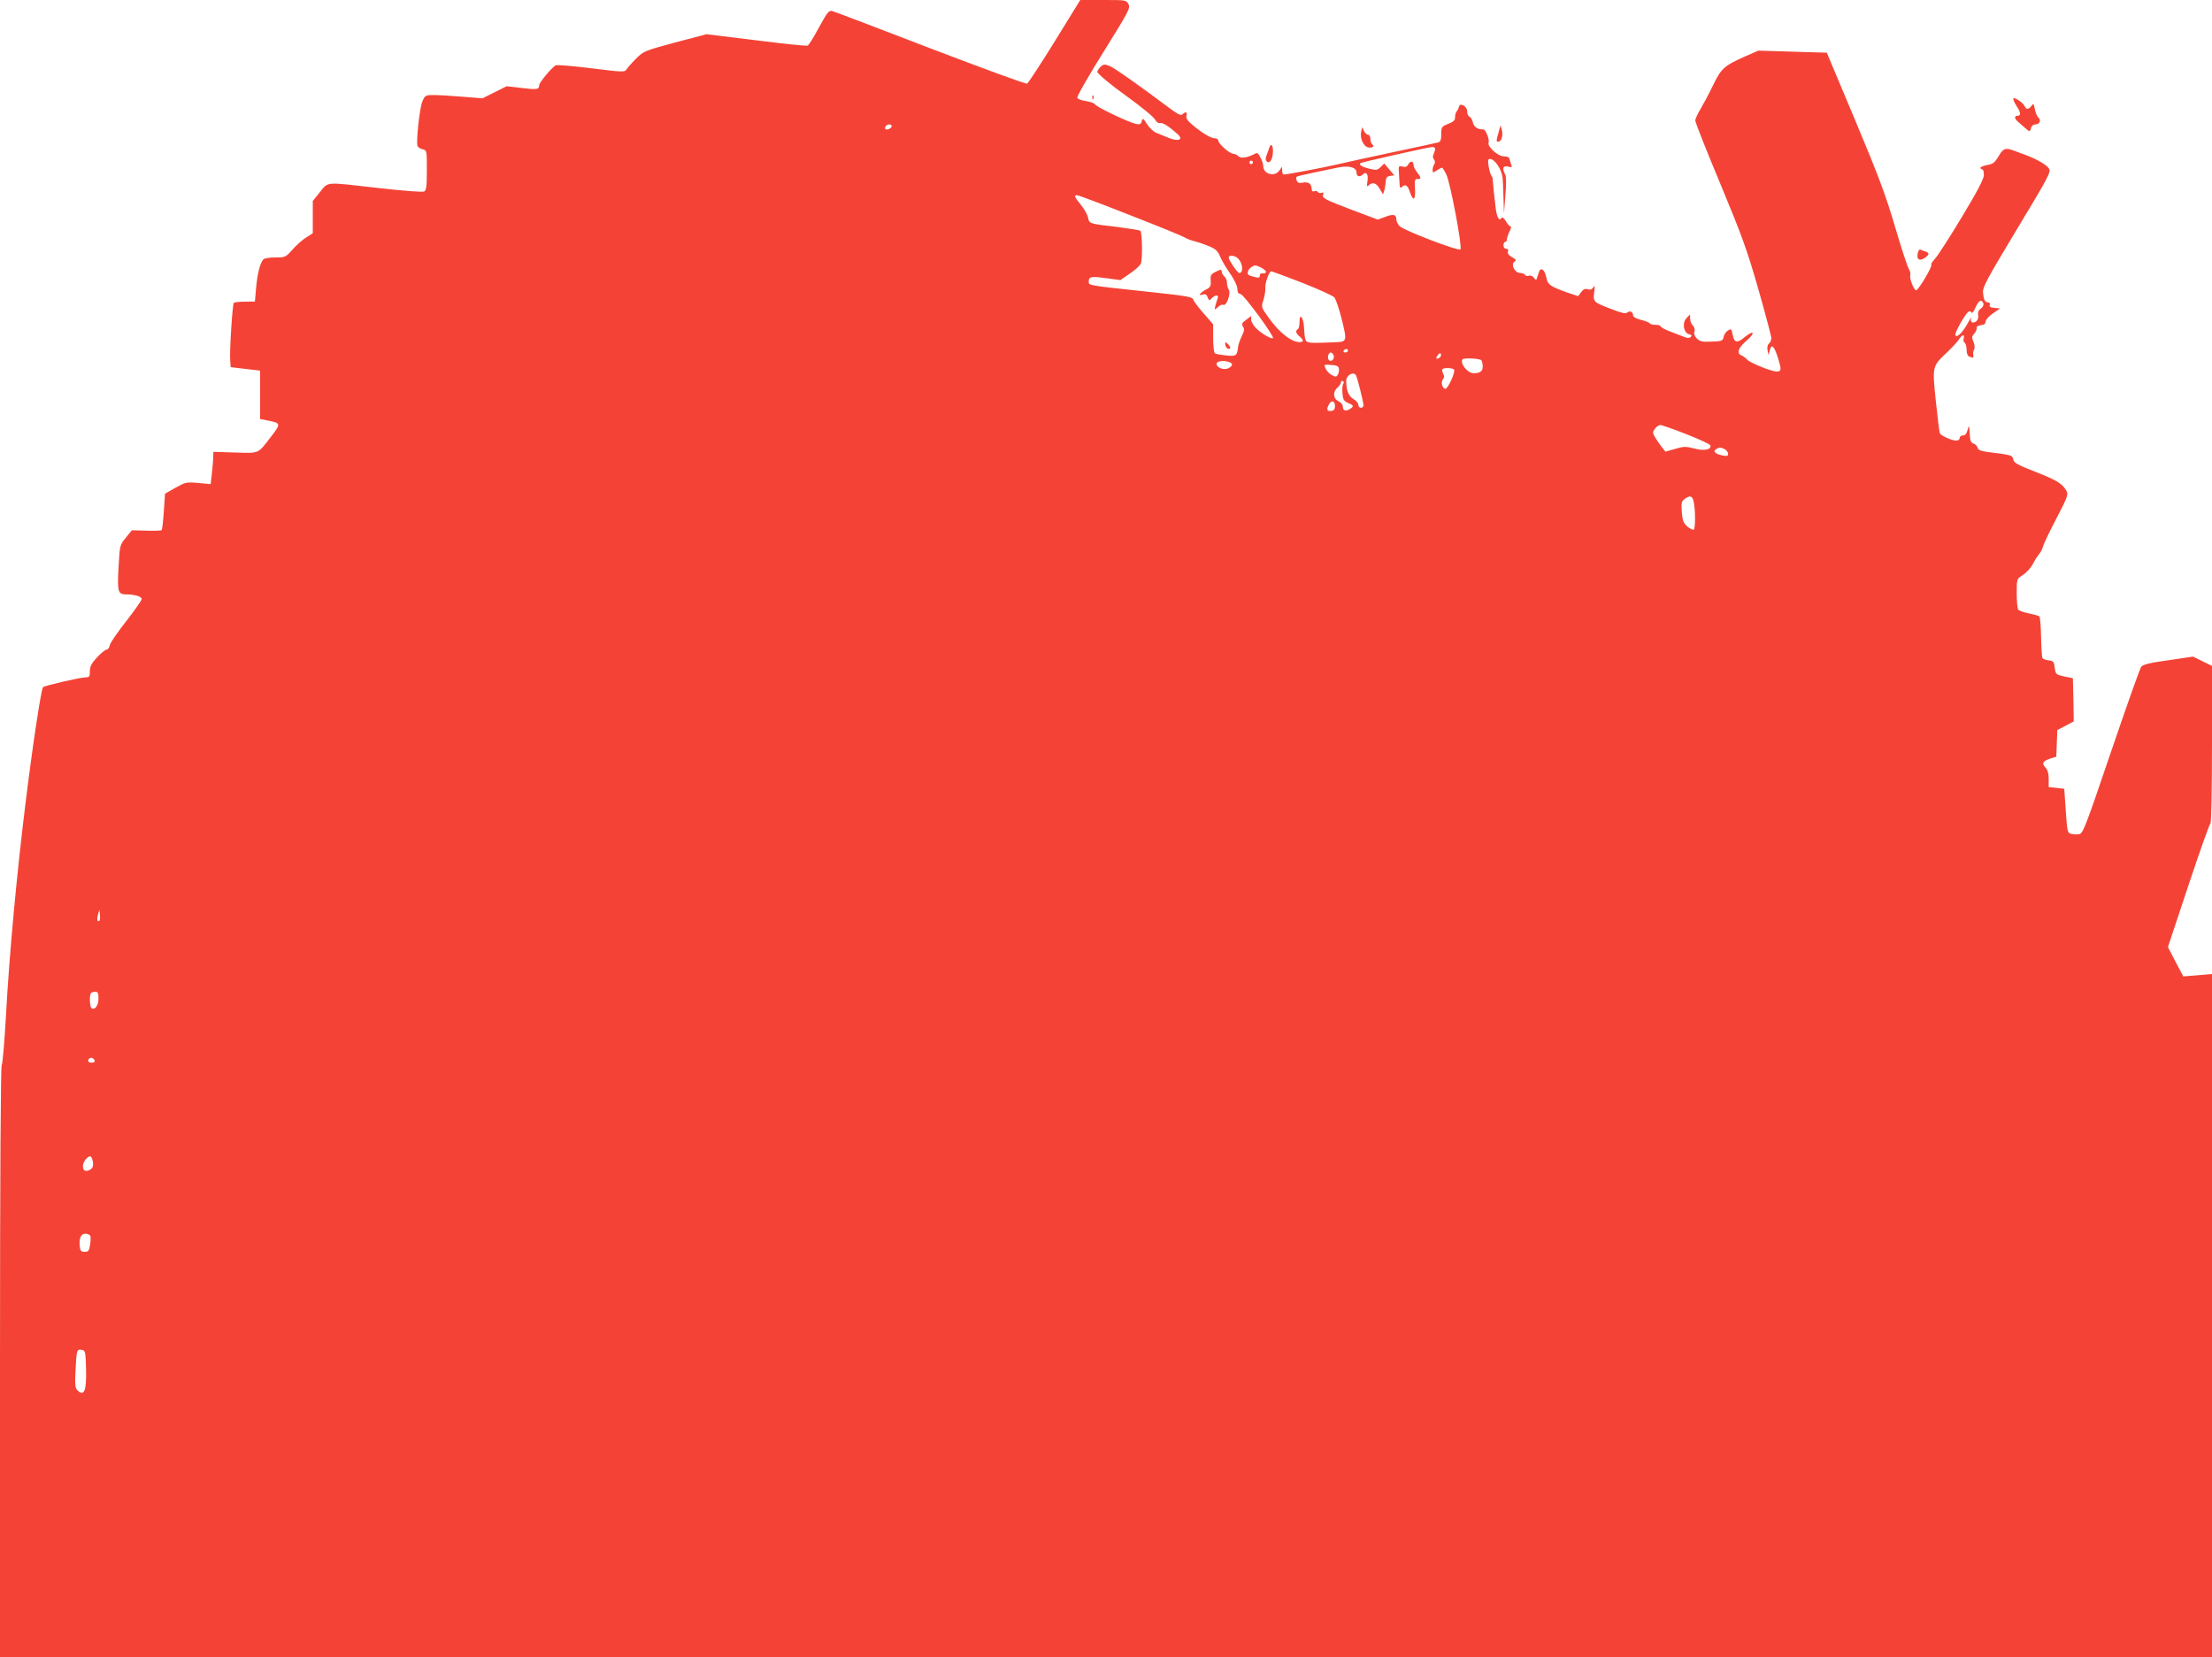 <?xml version="1.0" standalone="no"?>
<!DOCTYPE svg PUBLIC "-//W3C//DTD SVG 20010904//EN"
 "http://www.w3.org/TR/2001/REC-SVG-20010904/DTD/svg10.dtd">
<svg version="1.0" xmlns="http://www.w3.org/2000/svg"
 width="1280pt" height="959pt" viewBox="0 0 1280 959"
 preserveAspectRatio="xMidYMid meet">
<g transform="translate(0,959) scale(0.1,-0.1)"
fill="#f44336" stroke="none">
<path d="M6103 9350 c-81 -131 -153 -241 -160 -244 -7 -3 -258 89 -559 204
-300 116 -556 213 -568 216 -20 5 -29 -7 -77 -95 -30 -56 -59 -103 -66 -105
-6 -3 -141 11 -299 31 l-286 35 -182 -48 c-177 -48 -182 -50 -226 -94 -25 -25
-49 -53 -55 -62 -9 -16 -22 -16 -204 7 -107 13 -199 21 -206 17 -25 -16 -95
-100 -95 -115 0 -25 -12 -27 -103 -16 l-85 10 -70 -35 -70 -35 -113 9 c-63 5
-138 10 -166 10 -51 0 -53 -1 -69 -37 -16 -38 -37 -233 -28 -258 3 -7 16 -16
30 -19 24 -6 24 -8 24 -121 0 -92 -3 -116 -15 -123 -9 -5 -114 3 -258 19 -323
37 -295 39 -345 -22 l-42 -52 0 -93 0 -94 -38 -24 c-21 -13 -57 -45 -79 -70
-40 -45 -42 -46 -101 -46 -36 0 -64 -5 -69 -12 -19 -23 -34 -84 -41 -164 l-7
-79 -57 -1 c-32 0 -61 -3 -65 -7 -8 -9 -25 -274 -21 -332 l3 -40 85 -10 85
-10 0 -140 0 -140 55 -11 c64 -13 65 -18 10 -89 -80 -104 -66 -98 -209 -94
l-126 4 -2 -50 c-2 -27 -6 -69 -9 -93 l-5 -44 -72 7 c-69 6 -75 4 -132 -28
l-60 -34 -7 -102 c-4 -57 -9 -106 -13 -109 -3 -3 -43 -5 -89 -3 l-83 2 -35
-43 c-35 -43 -35 -44 -42 -171 -8 -141 -4 -157 44 -157 49 0 90 -12 90 -27 0
-7 -40 -64 -88 -126 -49 -62 -92 -124 -96 -139 -3 -16 -12 -28 -20 -28 -7 0
-32 -20 -55 -45 -32 -35 -41 -52 -41 -80 0 -30 -3 -35 -23 -35 -32 0 -239 -48
-248 -57 -11 -11 -63 -355 -104 -693 -49 -398 -92 -865 -110 -1200 -9 -157
-20 -289 -25 -294 -6 -6 -10 -639 -10 -1718 l0 -1708 6400 0 6400 0 0 1976 0
1977 -83 -7 -83 -7 -45 85 -44 85 118 355 c65 196 123 358 128 361 5 4 9 192
9 459 l0 452 -55 27 -55 27 -142 -21 c-105 -14 -147 -25 -157 -37 -8 -9 -86
-231 -175 -492 -148 -436 -163 -475 -185 -478 -12 -2 -33 -1 -46 2 -21 5 -23
13 -31 133 l-9 128 -45 5 -45 5 0 47 c0 31 -6 53 -19 66 -22 25 -16 37 29 52
l34 11 3 77 3 77 48 25 47 25 -2 125 -3 125 -50 10 c-48 11 -50 12 -55 50 -4
36 -8 40 -35 43 -16 2 -33 8 -36 13 -3 5 -7 60 -8 122 -1 62 -6 115 -9 119 -4
4 -32 12 -62 18 -30 6 -58 16 -62 23 -4 6 -8 49 -8 94 0 79 1 83 28 100 32 21
56 48 73 83 7 14 21 34 30 45 9 11 19 31 22 45 4 14 38 86 77 160 62 119 69
137 59 157 -23 43 -57 64 -180 112 -103 40 -125 52 -129 72 -6 25 -5 25 -154
44 -35 5 -50 12 -53 25 -3 10 -13 20 -23 23 -15 4 -20 16 -22 58 -4 51 -4 52
-12 22 -6 -23 -14 -33 -27 -33 -11 0 -19 -7 -19 -15 0 -8 -8 -15 -19 -15 -27
0 -91 29 -96 43 -3 7 -13 90 -23 185 -21 201 -21 202 62 280 31 29 63 64 72
78 19 29 34 32 27 5 -3 -10 0 -22 6 -25 6 -4 11 -22 11 -41 0 -21 6 -35 16
-39 23 -9 26 -8 22 12 -1 9 1 23 6 30 4 7 3 26 -4 43 -11 25 -10 32 4 48 9 10
16 25 14 32 -2 9 7 15 25 17 18 2 27 9 27 21 0 10 19 31 42 47 l42 29 -33 3
c-23 2 -31 7 -27 18 3 8 -1 14 -9 14 -19 0 -26 14 -30 56 -3 32 21 76 196 367
183 303 198 332 186 351 -13 21 -67 53 -130 77 -18 6 -48 18 -67 25 -55 21
-67 17 -95 -30 -22 -37 -32 -45 -65 -51 -22 -4 -40 -11 -40 -16 0 -5 5 -9 10
-9 6 0 10 -14 10 -32 0 -23 -34 -89 -127 -243 -69 -115 -139 -224 -155 -241
-15 -17 -26 -33 -22 -36 8 -8 -75 -148 -88 -148 -13 0 -40 70 -34 87 3 8 -1
24 -8 36 -8 12 -44 122 -80 244 -53 181 -96 296 -230 615 l-165 393 -198 6
-198 6 -80 -35 c-119 -53 -136 -69 -184 -169 -23 -48 -56 -109 -72 -136 -16
-26 -29 -55 -29 -65 0 -10 65 -175 145 -366 126 -303 155 -383 220 -610 41
-144 75 -272 75 -283 0 -11 -6 -26 -14 -32 -8 -7 -11 -22 -8 -39 l6 -27 6 24
c10 44 25 32 47 -36 23 -74 22 -83 -7 -83 -30 0 -153 50 -170 69 -8 9 -23 20
-32 24 -31 11 -20 44 28 85 54 46 45 66 -10 21 -44 -37 -61 -33 -70 15 -6 33
-9 35 -27 23 -11 -6 -23 -23 -25 -37 -5 -23 -10 -25 -70 -27 -53 -3 -68 1 -85
18 -13 13 -18 27 -14 40 4 11 0 25 -9 35 -9 8 -16 26 -16 40 l0 24 -20 -20
c-27 -27 -19 -85 13 -94 16 -4 19 -8 11 -16 -7 -7 -19 -8 -35 -1 -13 5 -50 19
-81 31 -32 12 -58 26 -58 31 0 5 -13 9 -29 9 -17 0 -32 4 -35 9 -3 5 -26 14
-51 20 -27 7 -45 17 -45 26 0 20 -18 29 -34 16 -9 -8 -34 -2 -91 20 -105 40
-107 42 -100 98 5 37 4 42 -5 28 -8 -12 -18 -16 -32 -11 -15 5 -26 0 -39 -17
l-17 -23 -54 18 c-110 39 -122 47 -131 94 -8 42 -33 58 -42 27 -17 -54 -15
-52 -29 -32 -8 10 -20 15 -29 11 -8 -3 -18 -1 -22 5 -3 6 -16 11 -29 11 -30 0
-55 49 -33 65 13 9 10 13 -14 27 -19 11 -27 22 -23 32 4 11 0 16 -10 16 -9 0
-16 8 -16 20 0 11 5 20 10 20 6 0 10 7 10 15 0 9 7 29 15 45 9 17 11 30 6 30
-6 0 -18 13 -27 30 -11 18 -21 25 -25 19 -13 -22 -27 1 -34 56 -8 64 -16 143
-17 165 0 8 -4 20 -9 25 -4 6 -11 30 -15 53 -5 33 -4 42 8 42 27 0 67 -59 73
-108 1 -15 4 -67 5 -117 l3 -90 8 103 c6 66 5 110 -1 122 -19 35 -13 53 16 46
23 -6 25 -4 19 11 -4 10 -8 25 -10 33 -1 9 -13 15 -32 15 -35 0 -98 57 -89 80
6 17 -17 76 -30 76 -33 -1 -55 14 -61 40 -3 15 -11 30 -19 33 -8 3 -14 17 -14
31 0 31 -43 54 -48 26 -2 -9 -8 -20 -13 -26 -5 -5 -9 -20 -9 -33 0 -18 -9 -27
-40 -39 -38 -15 -40 -18 -40 -59 0 -32 -4 -44 -17 -48 -10 -3 -126 -28 -258
-56 -132 -28 -278 -60 -325 -71 -75 -18 -292 -59 -312 -59 -5 0 -8 10 -9 23
l0 22 -16 -22 c-27 -39 -93 -21 -93 26 0 10 -7 32 -16 49 -12 25 -19 30 -32
22 -44 -23 -82 -29 -96 -14 -8 8 -21 14 -30 14 -20 0 -86 58 -86 76 0 8 -10
14 -23 14 -23 0 -87 41 -140 89 -18 16 -25 31 -21 43 6 20 -6 24 -24 6 -8 -8
-26 0 -74 36 -192 143 -315 230 -345 243 -32 13 -37 12 -54 -3 -10 -9 -19 -23
-19 -30 0 -10 81 -78 163 -136 93 -67 166 -127 173 -143 5 -11 17 -19 27 -17
16 3 48 -17 100 -63 39 -34 5 -47 -55 -21 -18 8 -47 19 -64 26 -17 6 -41 28
-56 51 -23 36 -26 37 -31 18 -5 -18 -11 -21 -34 -16 -40 8 -227 97 -235 112
-4 7 -28 16 -53 20 -26 3 -48 12 -51 19 -3 8 65 127 152 266 146 235 156 253
144 276 -13 24 -16 24 -146 24 l-133 0 -148 -240z m-943 -490 c0 -12 -28 -25
-36 -17 -9 9 6 27 22 27 8 0 14 -5 14 -10z m3143 -126 c3 -3 1 -17 -5 -30 -8
-17 -8 -27 0 -37 7 -8 7 -18 2 -27 -6 -8 -10 -23 -10 -34 0 -17 1 -17 25 -2
13 9 27 16 29 16 3 0 14 -17 25 -39 23 -45 94 -422 82 -434 -12 -12 -332 111
-353 135 -10 11 -18 28 -18 39 0 28 -17 32 -64 14 l-43 -16 -149 56 c-161 61
-176 69 -167 91 3 10 0 12 -10 8 -8 -3 -18 -1 -21 5 -4 6 -13 8 -21 4 -10 -3
-15 1 -15 14 0 29 -20 43 -51 36 -21 -4 -30 -1 -35 11 -4 9 -4 19 -1 23 3 3
46 13 94 23 48 10 113 24 143 30 66 14 110 2 110 -30 0 -22 19 -27 37 -9 19
19 32 0 26 -39 -5 -30 -3 -35 8 -24 22 20 43 14 63 -21 l19 -32 8 25 c4 14 7
37 8 52 1 20 7 27 25 30 l24 3 -29 35 -29 34 -21 -21 c-18 -18 -26 -19 -62
-10 -44 10 -65 23 -55 33 6 5 383 90 414 93 6 1 13 -2 17 -5z m-1053 -84 c0
-5 -4 -10 -10 -10 -5 0 -10 5 -10 10 0 6 5 10 10 10 6 0 10 -4 10 -10z m-709
-306 c162 -63 303 -121 314 -128 11 -7 34 -16 50 -20 17 -4 54 -16 84 -28 45
-18 56 -28 71 -62 9 -23 36 -68 59 -100 24 -35 41 -71 41 -87 0 -20 6 -29 19
-31 19 -3 197 -246 187 -255 -7 -8 -69 28 -98 58 -15 15 -28 37 -28 49 l0 21
-29 -22 c-25 -18 -28 -25 -18 -40 9 -14 7 -26 -8 -56 -10 -21 -20 -49 -21 -62
-6 -51 -11 -54 -69 -48 -30 3 -59 8 -65 12 -5 3 -10 43 -10 87 l0 81 -53 61
c-30 34 -56 68 -60 78 -7 21 -18 23 -297 53 -315 34 -310 33 -310 55 0 29 14
32 101 20 l82 -11 54 37 c30 20 59 46 64 57 11 20 9 180 -2 191 -3 4 -62 13
-130 22 -170 20 -165 19 -173 55 -3 16 -22 50 -41 73 -38 47 -42 56 -22 56 8
0 146 -52 308 -116z m623 -250 c28 -28 33 -84 7 -84 -10 0 -61 75 -61 90 0 16
37 12 54 -6z m162 -79 c-2 -5 -10 -9 -20 -7 -9 2 -16 -4 -16 -13 0 -12 -6 -14
-27 -9 -16 4 -31 9 -35 11 -15 8 -8 32 13 47 19 13 25 13 55 -2 18 -9 32 -21
30 -27z m208 -61 c94 -37 178 -75 187 -85 9 -10 29 -69 44 -130 31 -126 30
-128 -45 -130 -148 -6 -159 -5 -166 16 -4 11 -7 41 -8 67 -2 59 -26 92 -26 36
0 -20 -4 -40 -10 -43 -15 -9 -12 -23 10 -42 26 -23 25 -33 -2 -33 -46 1 -117
57 -175 139 -45 63 -46 63 -32 105 7 22 12 53 11 68 -3 28 22 98 34 98 4 0 85
-30 178 -66z m3943 -120 c3 -9 -2 -21 -14 -29 -14 -10 -19 -22 -16 -38 3 -13
-2 -29 -11 -36 -19 -16 -37 -6 -30 17 3 9 -6 -3 -19 -28 -30 -54 -62 -86 -72
-71 -7 12 57 125 77 138 7 3 14 1 16 -6 2 -7 13 5 23 28 19 43 35 52 46 25z
m-3677 -274 c0 -5 -7 -10 -16 -10 -8 0 -12 5 -9 10 3 6 10 10 16 10 5 0 9 -4
9 -10z m-83 -26 c8 -20 -13 -42 -27 -28 -12 12 -3 44 11 44 5 0 12 -7 16 -16z
m612 -15 c-19 -12 -24 -2 -8 17 9 11 14 13 17 4 3 -7 -2 -16 -9 -21z m243 -14
c4 -5 8 -22 8 -36 0 -28 -16 -39 -53 -39 -36 0 -82 61 -63 81 9 9 101 4 108
-6z m-1458 -11 c22 -8 20 -21 -5 -35 -26 -13 -69 2 -69 26 0 16 43 21 74 9z
m634 -39 c1 -11 -2 -27 -7 -35 -8 -12 -14 -12 -34 -1 -14 7 -30 24 -36 38 -11
24 -10 24 31 21 34 -2 44 -7 46 -23z m666 -4 c9 -14 -35 -111 -50 -111 -18 0
-28 38 -14 55 8 10 8 19 1 33 -6 11 -7 22 -4 26 10 9 61 7 67 -3z m-568 -32
c8 -13 44 -156 44 -175 0 -8 -7 -14 -15 -14 -8 0 -15 8 -15 18 0 9 -13 24 -29
33 -27 16 -41 50 -41 105 0 32 41 56 56 33z m-73 -50 c-4 -4 -7 -28 -5 -53 3
-39 8 -47 33 -58 34 -15 35 -19 9 -36 -24 -15 -40 -8 -40 17 0 10 -11 23 -25
29 -31 14 -34 55 -5 79 11 10 20 23 20 31 0 7 5 10 11 6 6 -3 7 -10 2 -15z
m-48 -130 c0 -17 -6 -25 -22 -27 -25 -4 -29 9 -12 39 14 26 34 19 34 -12z
m2034 -162 c74 -29 136 -58 138 -64 9 -25 -35 -34 -92 -19 -50 13 -62 13 -112
-2 l-56 -16 -21 27 c-12 15 -29 40 -38 55 -15 26 -16 31 -2 50 8 12 23 22 32
22 9 0 77 -24 151 -53z m222 -87 c10 -6 19 -18 19 -27 0 -12 -7 -14 -32 -9
-42 8 -58 24 -38 36 19 12 27 12 51 0z m-180 -306 c10 -46 10 -152 0 -159 -5
-3 -22 5 -37 18 -23 20 -28 34 -32 84 -4 54 -2 62 19 77 30 21 43 16 50 -20z
m-9225 -2422 c-12 -11 -17 7 -9 34 l8 29 3 -28 c2 -16 1 -31 -2 -35z m-6 -451
c0 -39 -20 -68 -40 -56 -11 7 -14 78 -3 88 3 4 15 7 25 7 14 0 18 -8 18 -39z
m-22 -359 c2 -7 -6 -12 -17 -12 -21 0 -27 11 -14 24 9 9 26 2 31 -12z m-10
-590 c2 -23 -2 -33 -18 -42 -25 -14 -40 -5 -40 22 0 25 29 60 44 55 6 -2 12
-18 14 -35z m-15 -425 c2 -7 2 -30 -2 -52 -5 -34 -10 -40 -31 -40 -20 0 -26 6
-28 29 -6 49 6 76 32 76 13 0 26 -6 29 -13z m-25 -771 c3 -127 -11 -161 -51
-121 -12 12 -14 34 -10 112 6 120 7 125 35 121 22 -3 23 -8 26 -112z"/>
<path d="M8150 8640 c-8 -15 -17 -19 -35 -14 -22 5 -23 4 -20 -38 1 -23 3 -54
4 -67 1 -19 4 -21 16 -11 19 16 31 7 45 -35 18 -53 32 -42 28 23 -3 49 -1 57
15 56 22 -2 22 7 -3 39 -11 14 -20 32 -20 40 0 25 -18 29 -30 7z"/>
<path d="M7029 8014 c-22 -11 -26 -20 -23 -49 2 -30 -2 -38 -26 -50 -36 -19
-51 -40 -21 -30 16 5 23 1 29 -15 8 -21 10 -21 24 -6 21 21 42 21 34 0 -3 -9
-9 -28 -13 -42 -6 -27 -6 -27 15 -9 11 11 25 16 31 13 17 -11 45 65 32 86 -6
10 -11 28 -11 42 0 13 -7 29 -15 36 -8 7 -15 19 -15 26 0 17 -7 16 -41 -2z"/>
<path d="M7090 7598 c0 -18 18 -34 28 -24 3 4 -2 14 -11 23 -16 16 -17 16 -17
1z"/>
<path d="M6321 9024 c0 -11 3 -14 6 -6 3 7 2 16 -1 19 -3 4 -6 -2 -5 -13z"/>
<path d="M11650 9018 c0 -7 9 -26 20 -43 24 -36 25 -55 5 -55 -21 0 -19 -17 5
-37 11 -10 29 -26 40 -35 25 -22 27 -22 33 2 3 12 14 20 25 20 25 0 35 25 17
40 -7 6 -16 27 -20 48 -6 33 -8 35 -20 19 -15 -21 -31 -22 -38 -3 -8 21 -67
60 -67 44z"/>
<path d="M8672 8825 c-14 -49 -15 -55 -2 -55 18 0 29 36 21 66 l-8 29 -11 -40z"/>
<path d="M7877 8830 c-10 -37 12 -87 40 -93 25 -5 40 7 23 18 -5 3 -10 17 -10
31 0 13 -6 24 -13 24 -8 0 -18 10 -24 22 l-10 22 -6 -24z"/>
<path d="M7344 8733 c-3 -10 -10 -29 -15 -42 -7 -16 -6 -28 1 -35 16 -16 34 9
36 54 2 40 -12 55 -22 23z"/>
<path d="M11097 8123 c-7 -35 10 -46 40 -26 28 18 29 29 6 37 -10 3 -23 8 -29
11 -7 4 -14 -6 -17 -22z"/>
</g>
</svg>
